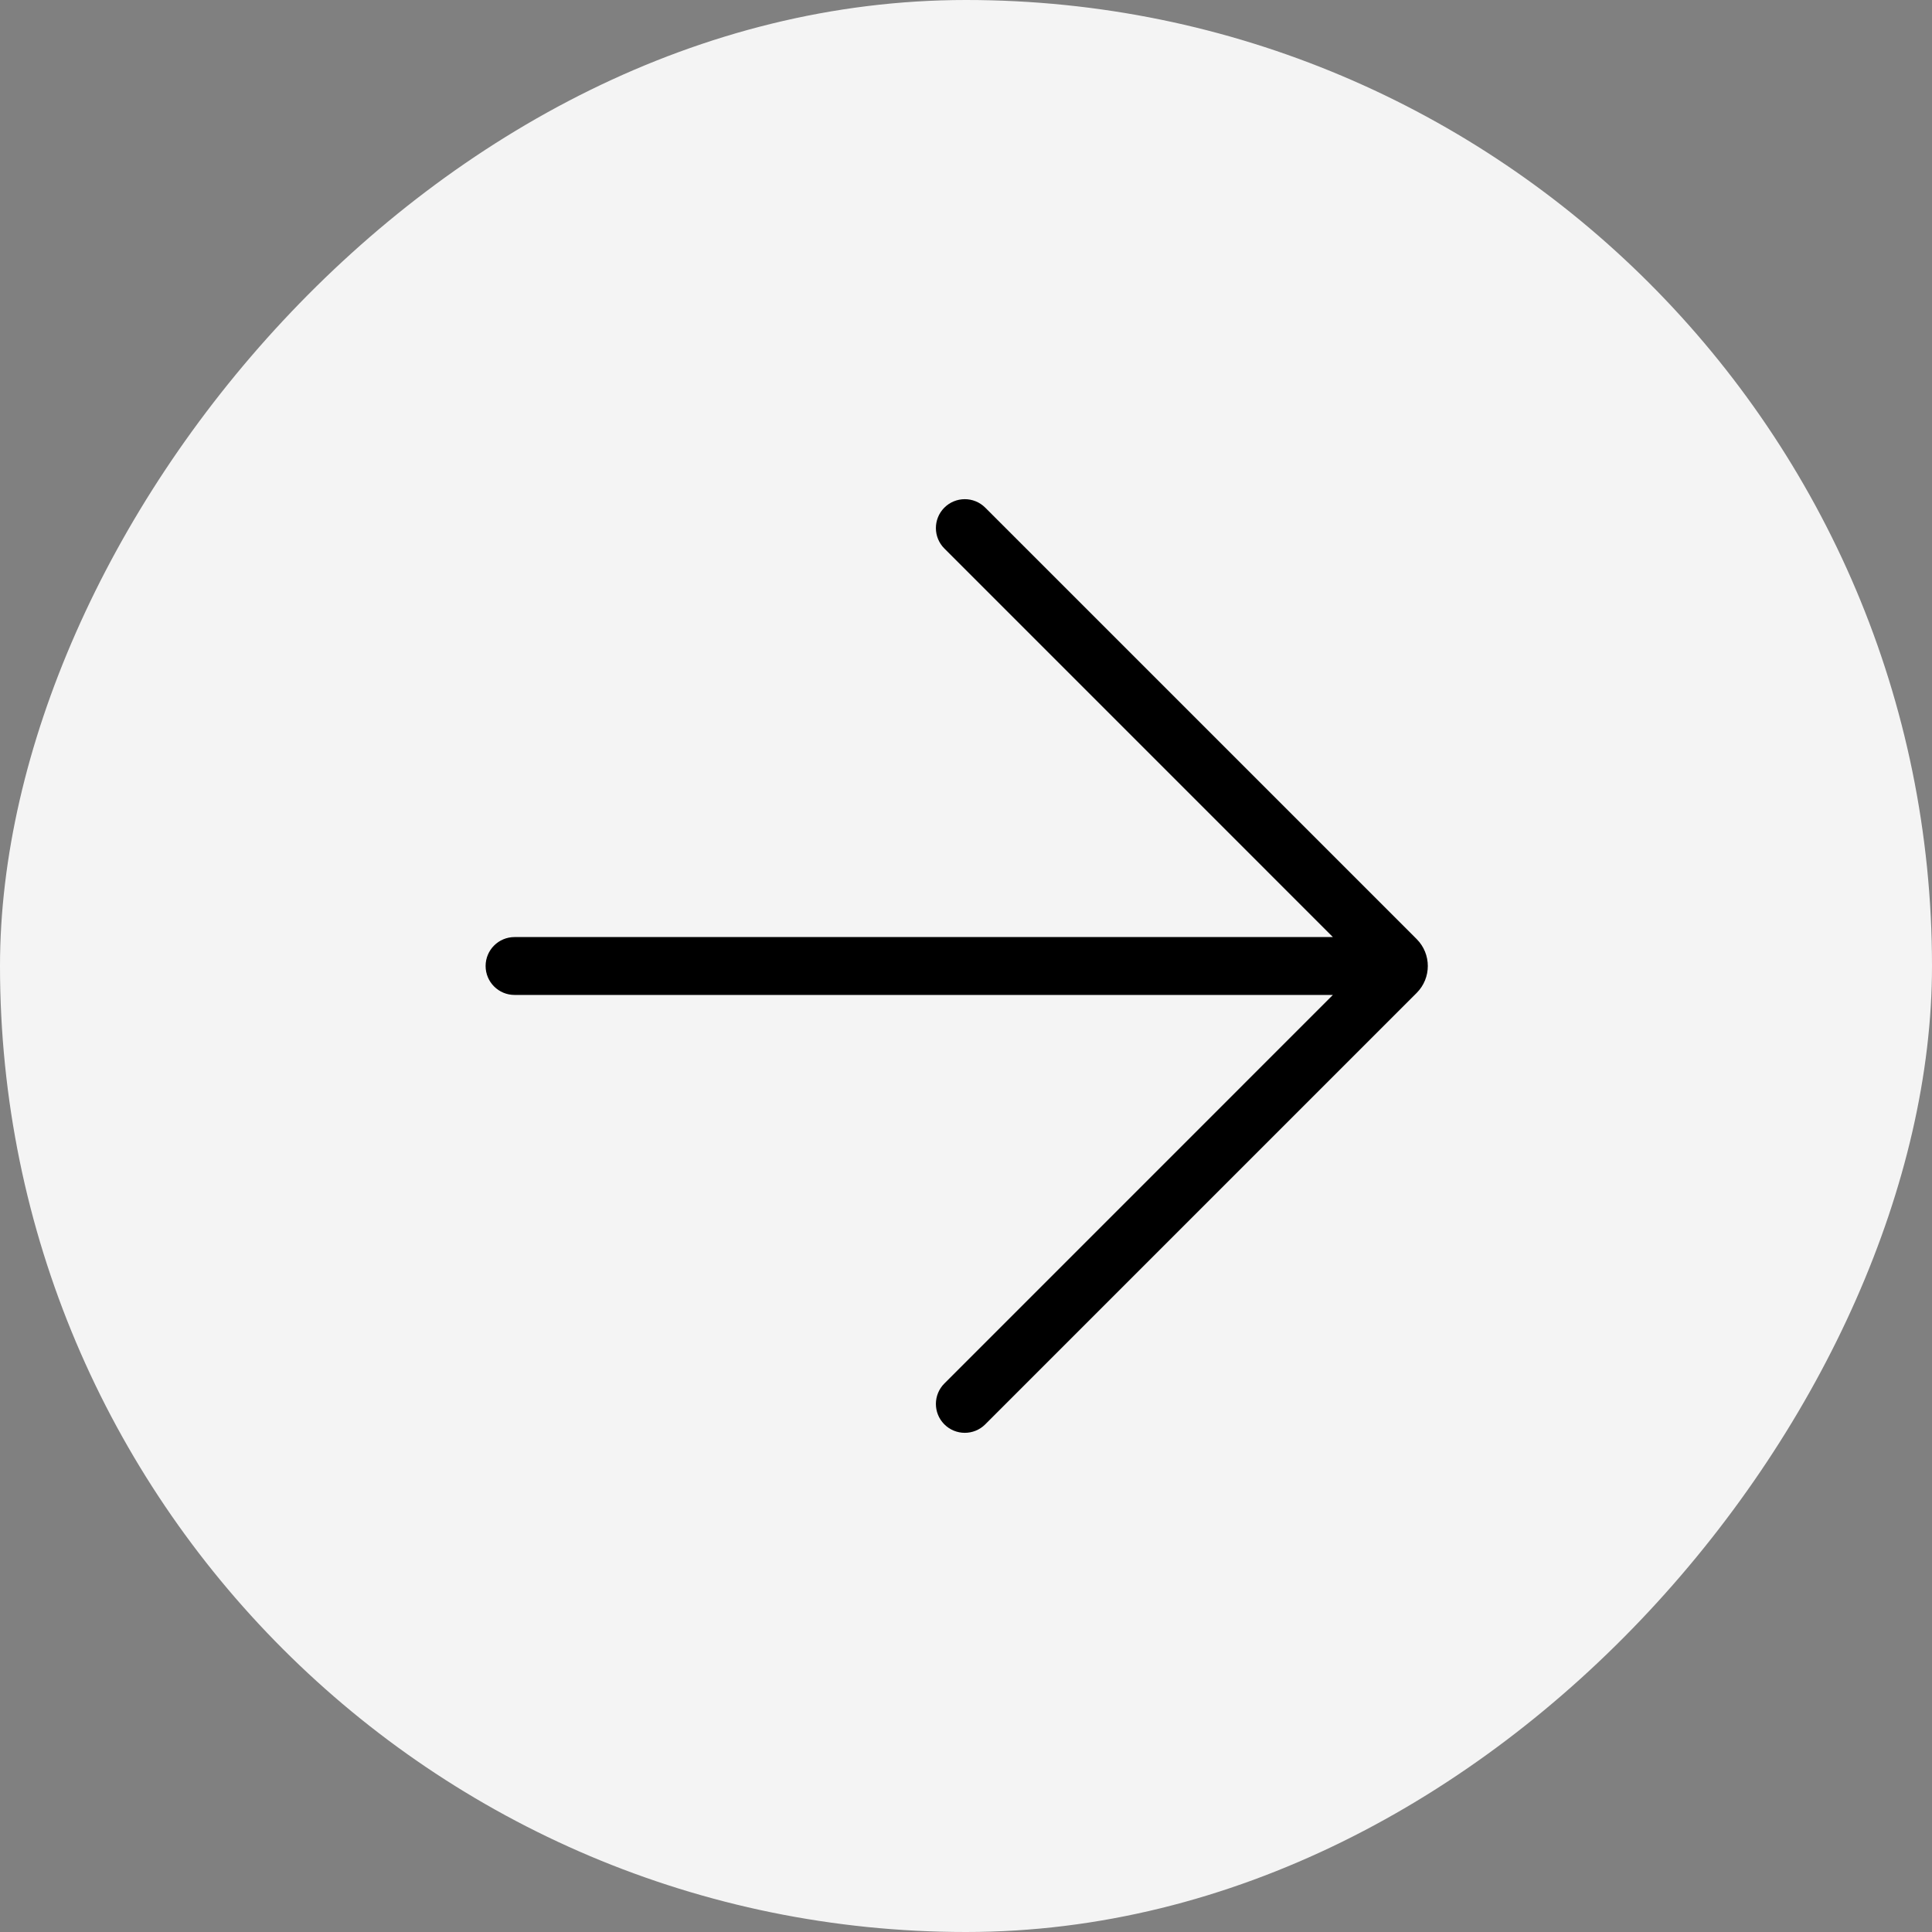 <svg width="40" height="40" viewBox="0 0 40 40" fill="none" xmlns="http://www.w3.org/2000/svg">
<rect x="0" y="0" width="40" height="40" fill="#808080" stroke="none"/>
<g clip-path="url(#clip0_260_4303)">
<rect width="40" height="40" rx="20" transform="matrix(-1 0 0 1 40 0)" fill="#F4F4F4"/>
<mask id="mask0_260_4303" style="mask-type:alpha" maskUnits="userSpaceOnUse" x="0" y="0" width="40" height="40">
<path d="M40 0H0V40H40V0Z" fill="#D9D9D9"/>
</mask>
<g mask="url(#mask0_260_4303)">
<path d="M27.596 20.599H10.653C10.322 20.599 10.054 20.331 10.054 20C10.054 19.669 10.322 19.401 10.653 19.401H27.596L19.552 11.356C19.32 11.124 19.318 10.748 19.548 10.514C19.781 10.277 20.163 10.275 20.398 10.51L29.331 19.443C29.638 19.751 29.638 20.249 29.331 20.557L20.398 29.49C20.163 29.725 19.781 29.723 19.548 29.486C19.318 29.252 19.32 28.876 19.552 28.644L27.596 20.599Z" fill="black"/>
</g>
</g>
<defs>
<clipPath id="clip0_260_4303">
<rect width="40" height="40" rx="20" transform="matrix(-1 0 0 1 40 0)" fill="white"/>
</clipPath>
</defs>
</svg>
